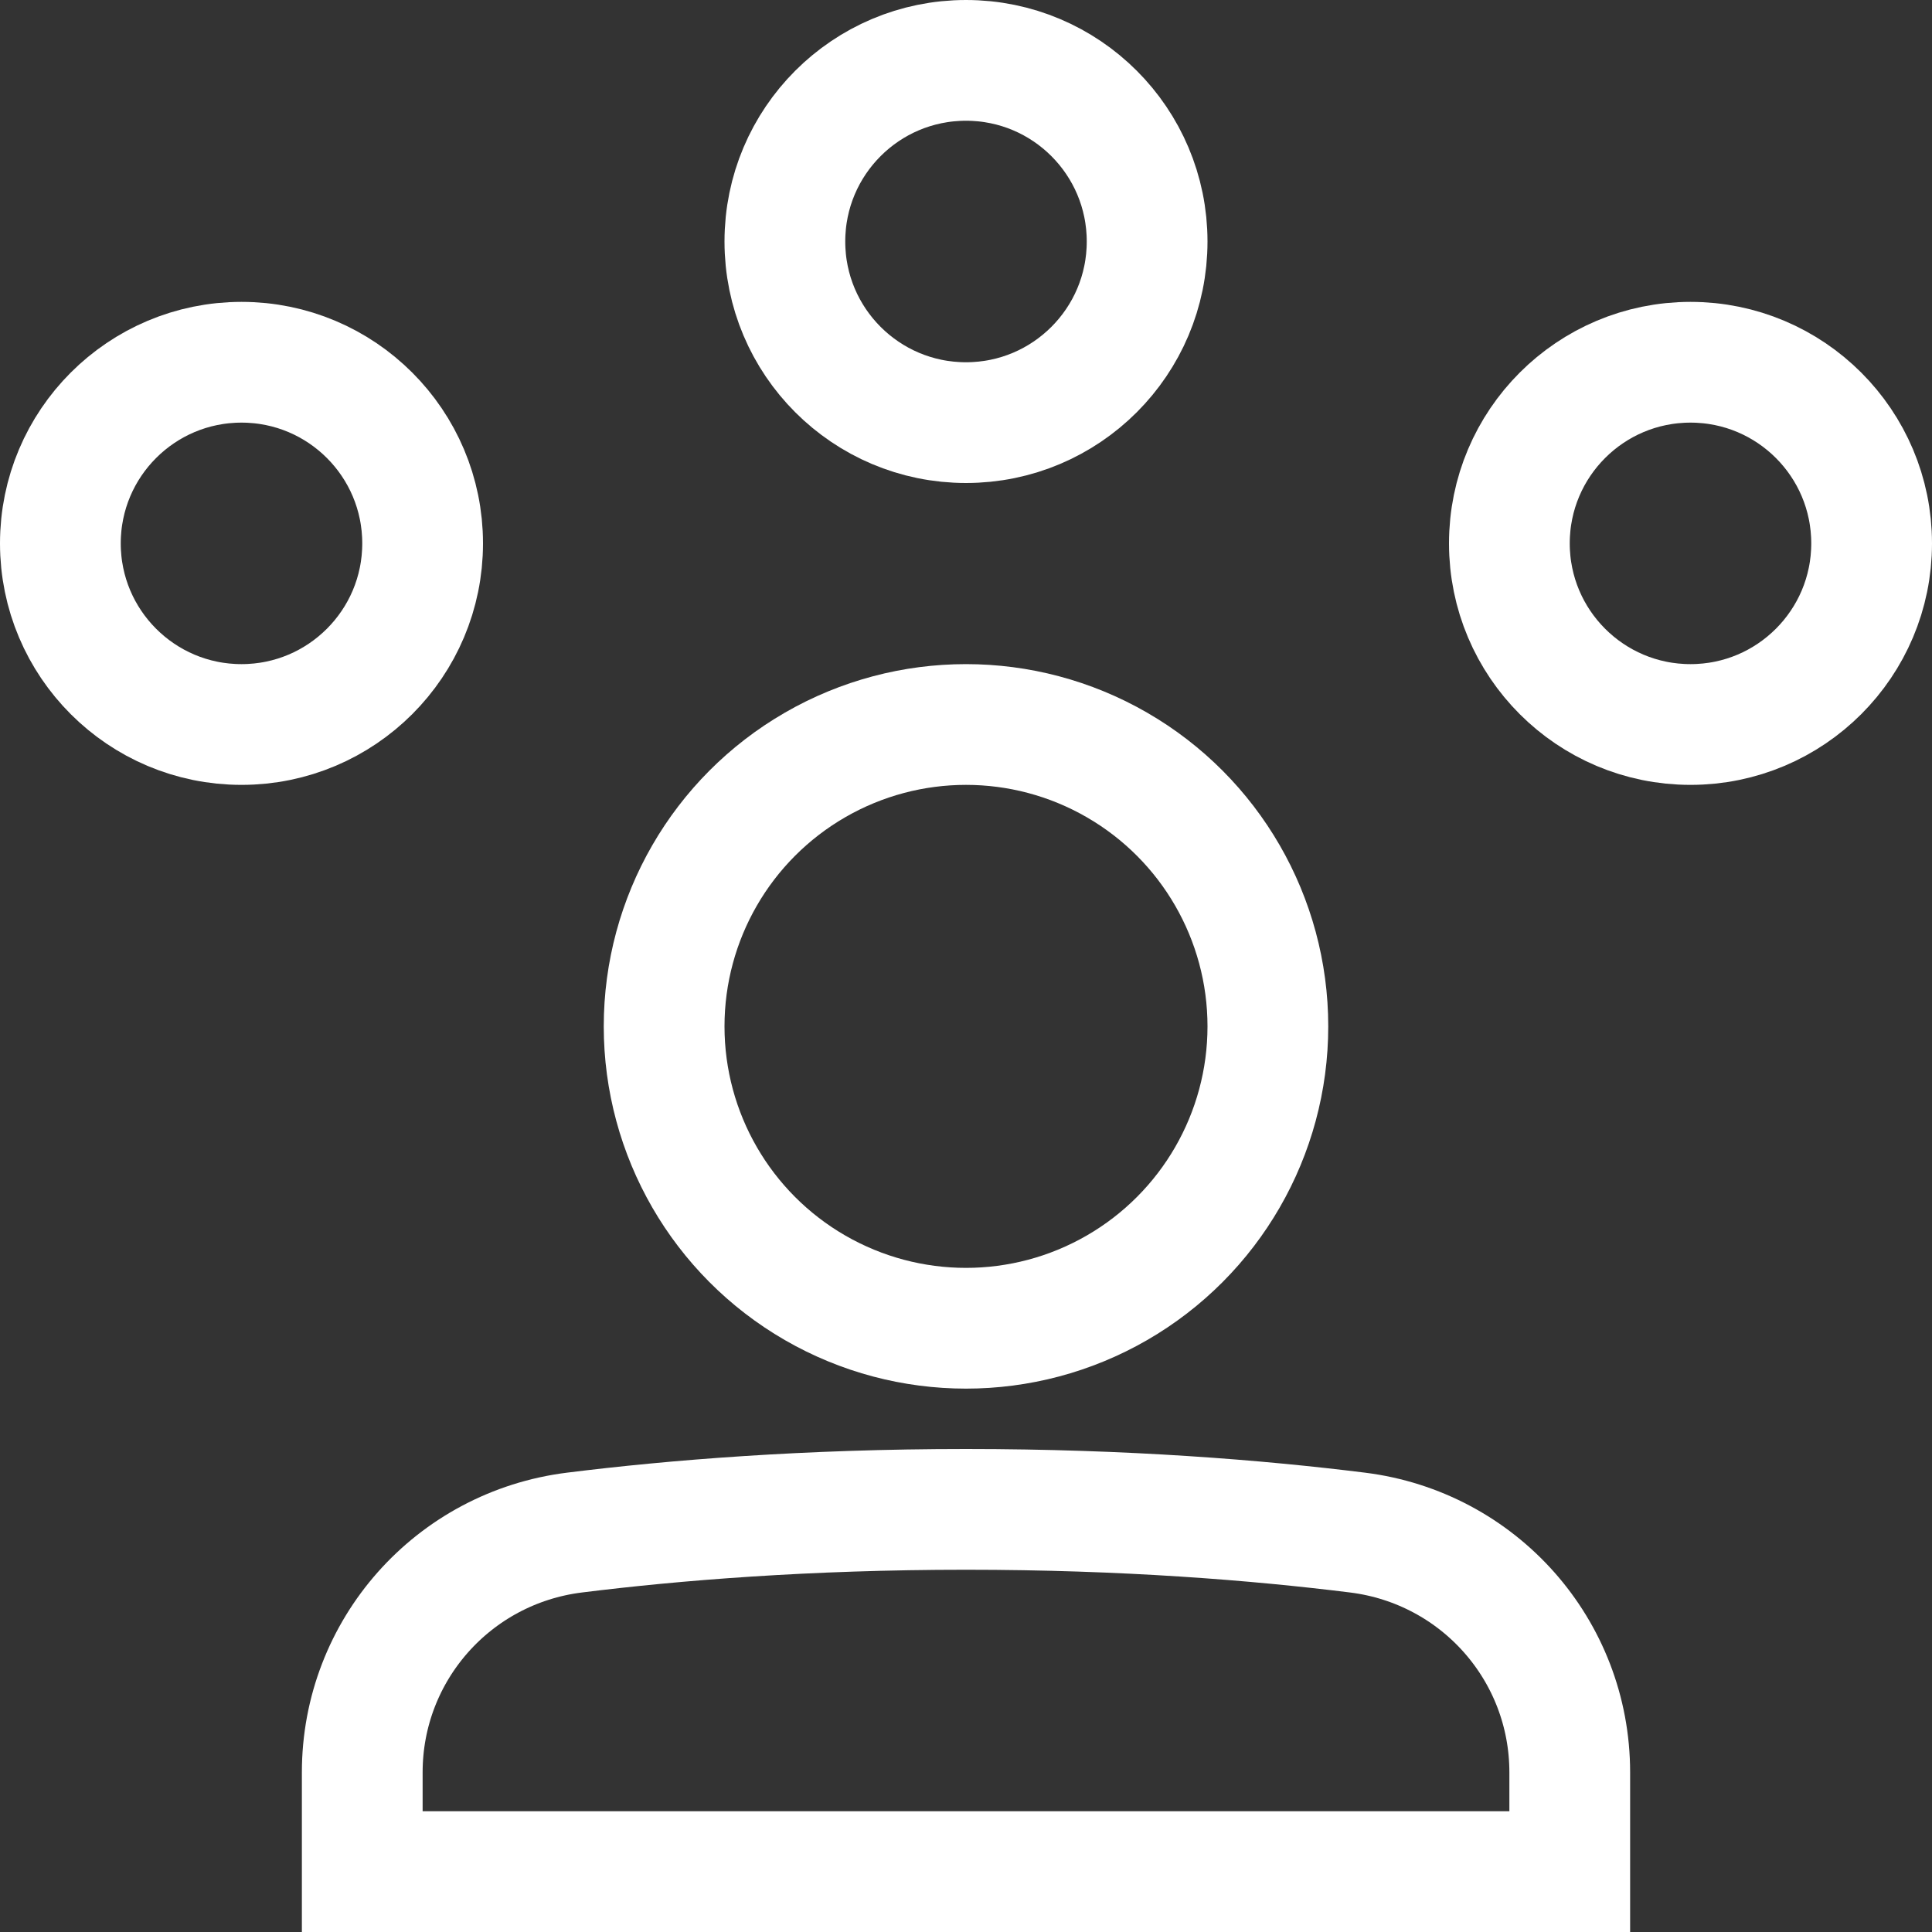 <svg xmlns="http://www.w3.org/2000/svg" xmlns:xlink="http://www.w3.org/1999/xlink" x="0px" y="0px" width="32px" height="32px" viewBox="0 0 32 32"><rect x="0" y="0" width="32" height="32" fill="#333333" stroke="none"/><g stroke-width="2" transform="translate(0, 0)"><circle data-color="color-2" fill="none" stroke="#ffffff" stroke-width="2" stroke-linecap="square" stroke-miterlimit="10" cx="16" cy="4" r="3" stroke-linejoin="miter"></circle>
<circle data-color="color-2" fill="none" stroke="#ffffff" stroke-width="2" stroke-linecap="square" stroke-miterlimit="10" cx="4" cy="9" r="3" stroke-linejoin="miter"></circle>
<circle data-color="color-2" fill="none" stroke="#ffffff" stroke-width="2" stroke-linecap="square" stroke-miterlimit="10" cx="28" cy="9" r="3" stroke-linejoin="miter"></circle>
<circle fill="none" stroke="#ffffff" stroke-width="2" stroke-linecap="square" stroke-miterlimit="10" cx="16" cy="17" r="5" stroke-linejoin="miter"></circle>
<path fill="none" stroke="#ffffff" stroke-width="2" stroke-linecap="square" stroke-miterlimit="10" d="M6,29.356
	c0-2.025,1.507-3.722,3.517-3.972C11.17,25.178,13.362,25,16,25s4.83,0.178,6.483,0.384C24.493,25.634,26,27.331,26,29.356V31H6
	V29.356z" stroke-linejoin="miter"></path></g></svg>

